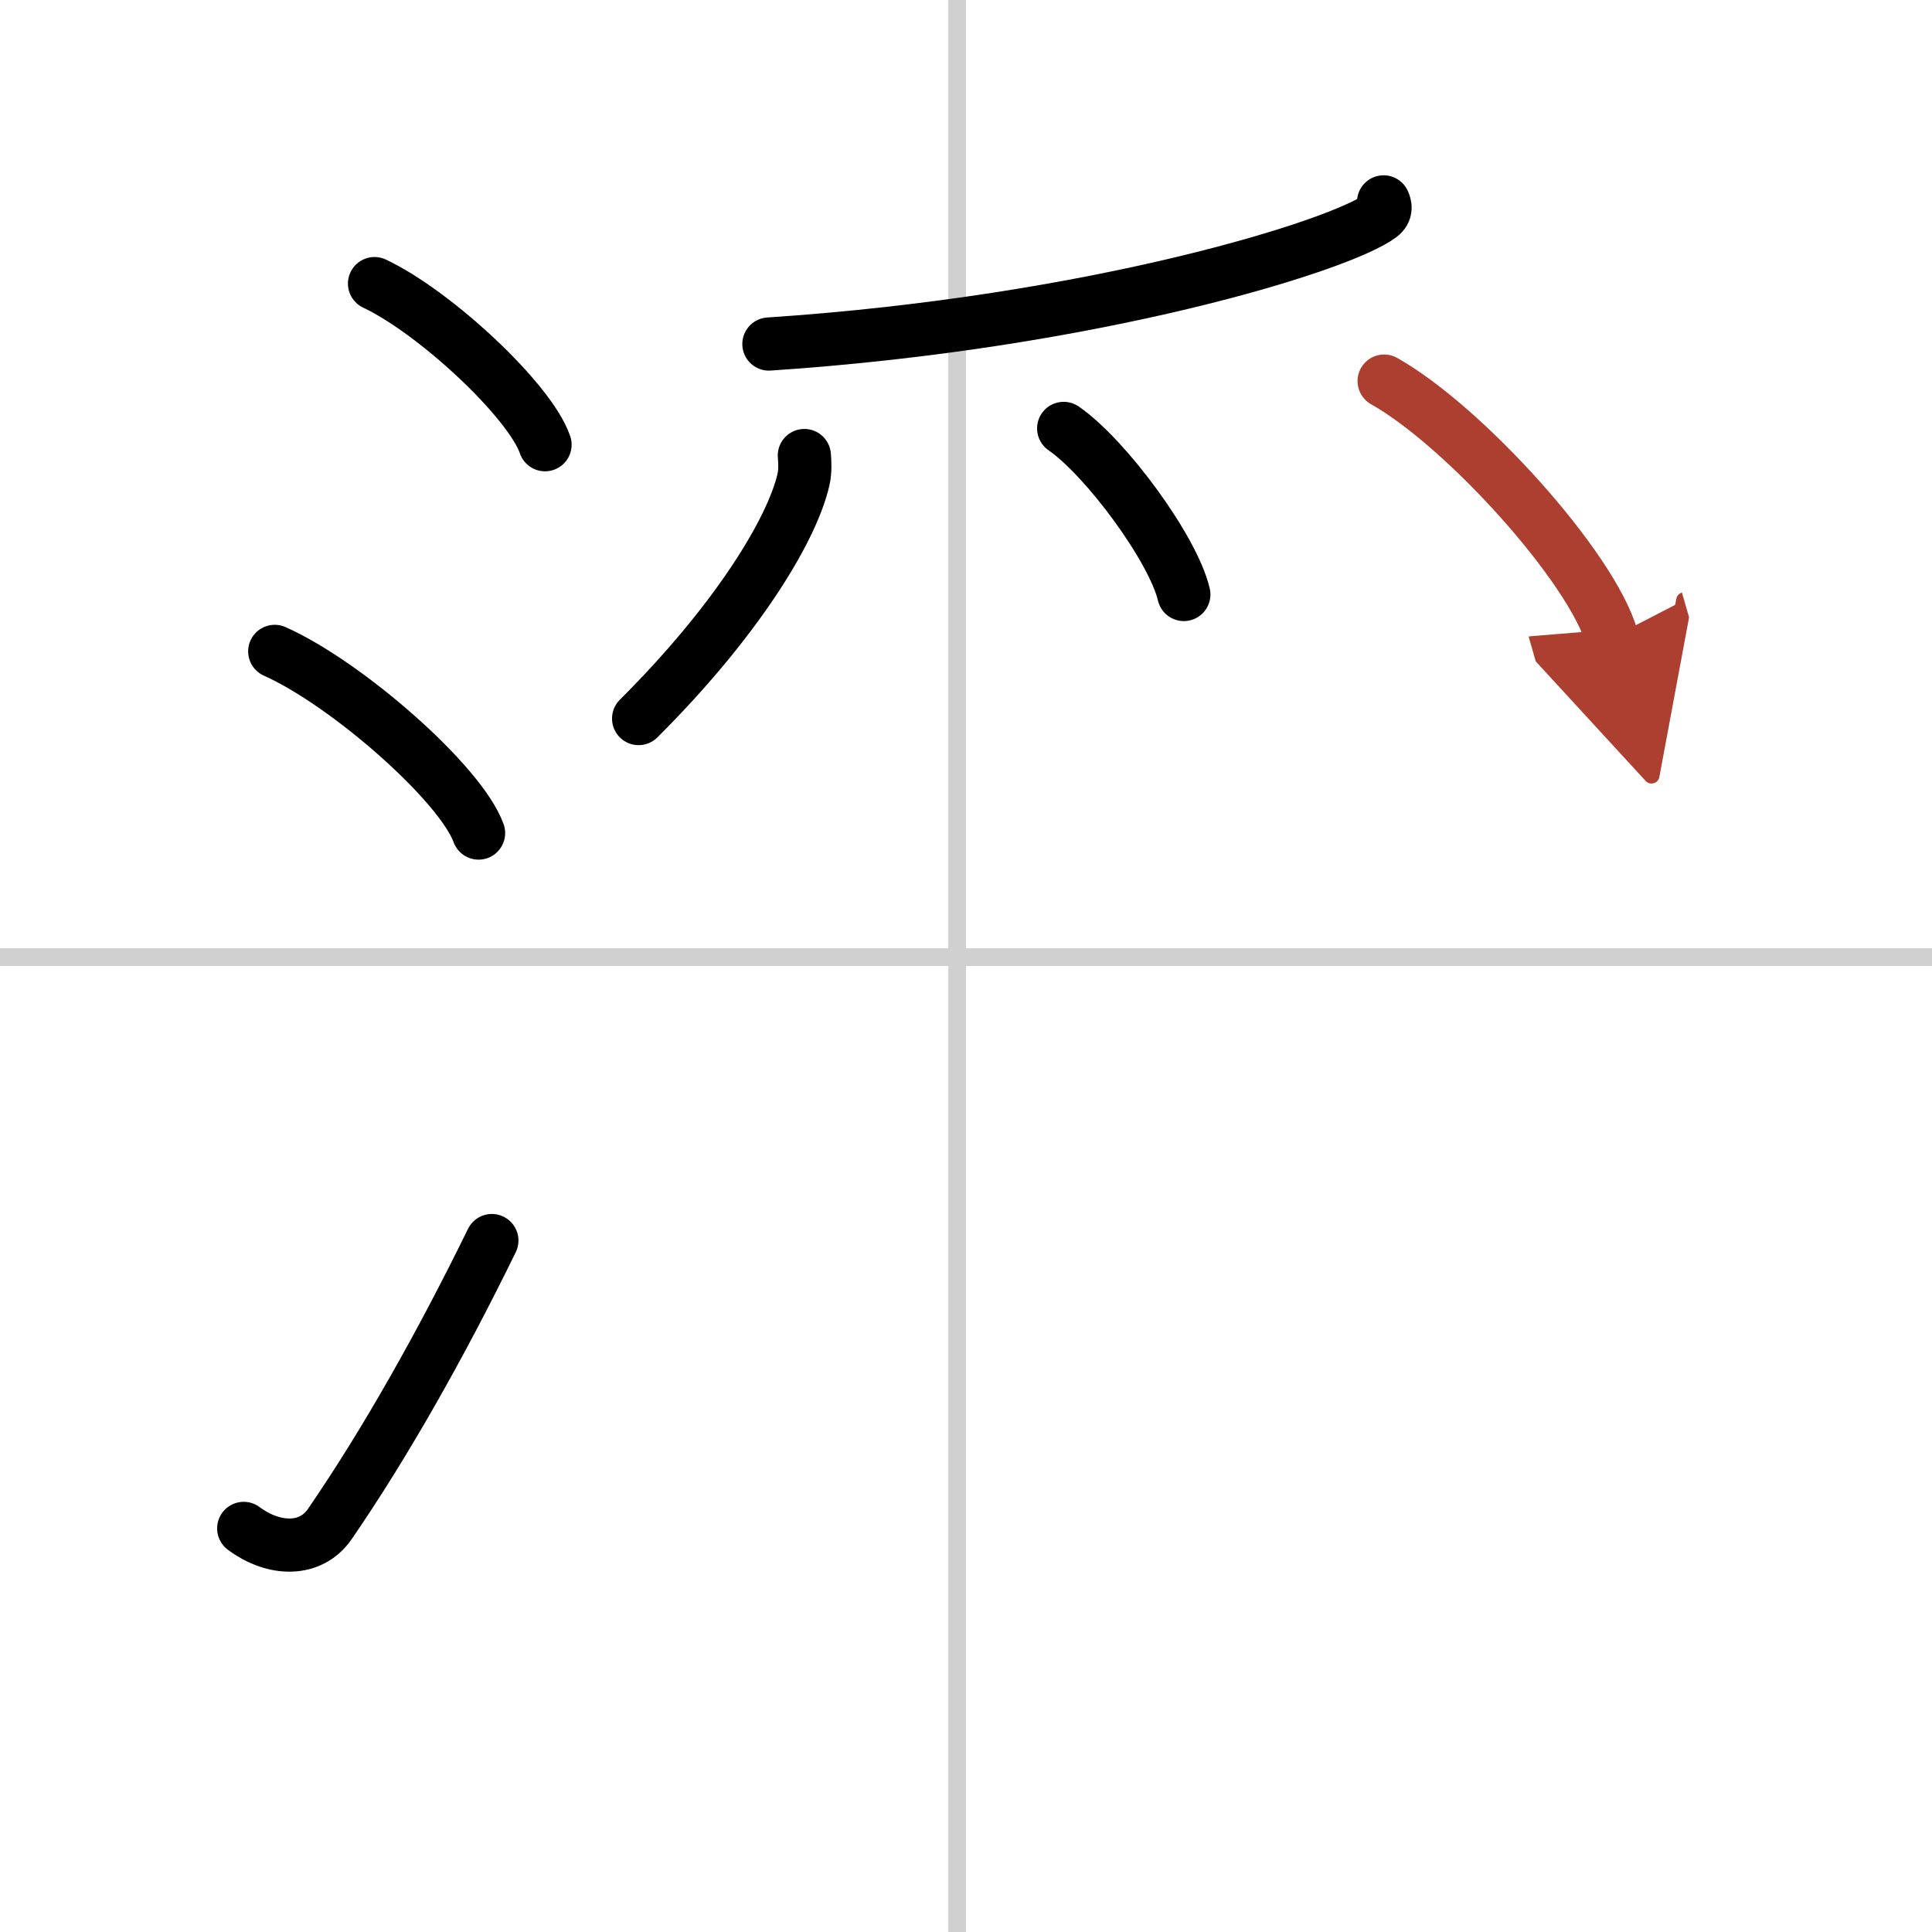 <svg width="400" height="400" viewBox="0 0 109 109" xmlns="http://www.w3.org/2000/svg"><defs><marker id="a" markerWidth="4" orient="auto" refX="1" refY="5" viewBox="0 0 10 10"><polyline points="0 0 10 5 0 10 1 5" fill="#ad3f31" stroke="#ad3f31"/></marker></defs><g fill="none" stroke="#000" stroke-linecap="round" stroke-linejoin="round" stroke-width="3"><rect width="100%" height="100%" fill="#fff" stroke="#fff"/><line x1="54" x2="54" y2="109" stroke="#d0d0d0" stroke-width="1"/><line x2="109" y1="54" y2="54" stroke="#d0d0d0" stroke-width="1"/><path d="m21.13 16c3.4 1.6 8.77 6.6 9.62 9.09"/><path d="M15.5,36.75C19.56,38.56,25.98,44.19,27,47"/><path d="m13.75 86.23c1.71 1.27 3.78 1.32 4.86-0.25 3.14-4.57 6.29-10.16 9.14-15.99"/><path d="m78.06 11.39c0.09 0.2 0.19 0.51-0.18 0.79-2.21 1.67-16.11 6.01-34.5 7.23"/><path d="m45.38 25.7c0.03 0.34 0.06 0.88-0.05 1.36-0.66 2.88-3.82 8.02-9.3 13.48"/><path d="m60.01 24.17c2.39 1.65 6.18 6.8 6.78 9.37"/><path d="m78.09 21.5c4.53 2.55 11.71 10.5 12.85 14.47" marker-end="url(#a)" stroke="#ad3f31"/></g></svg>
